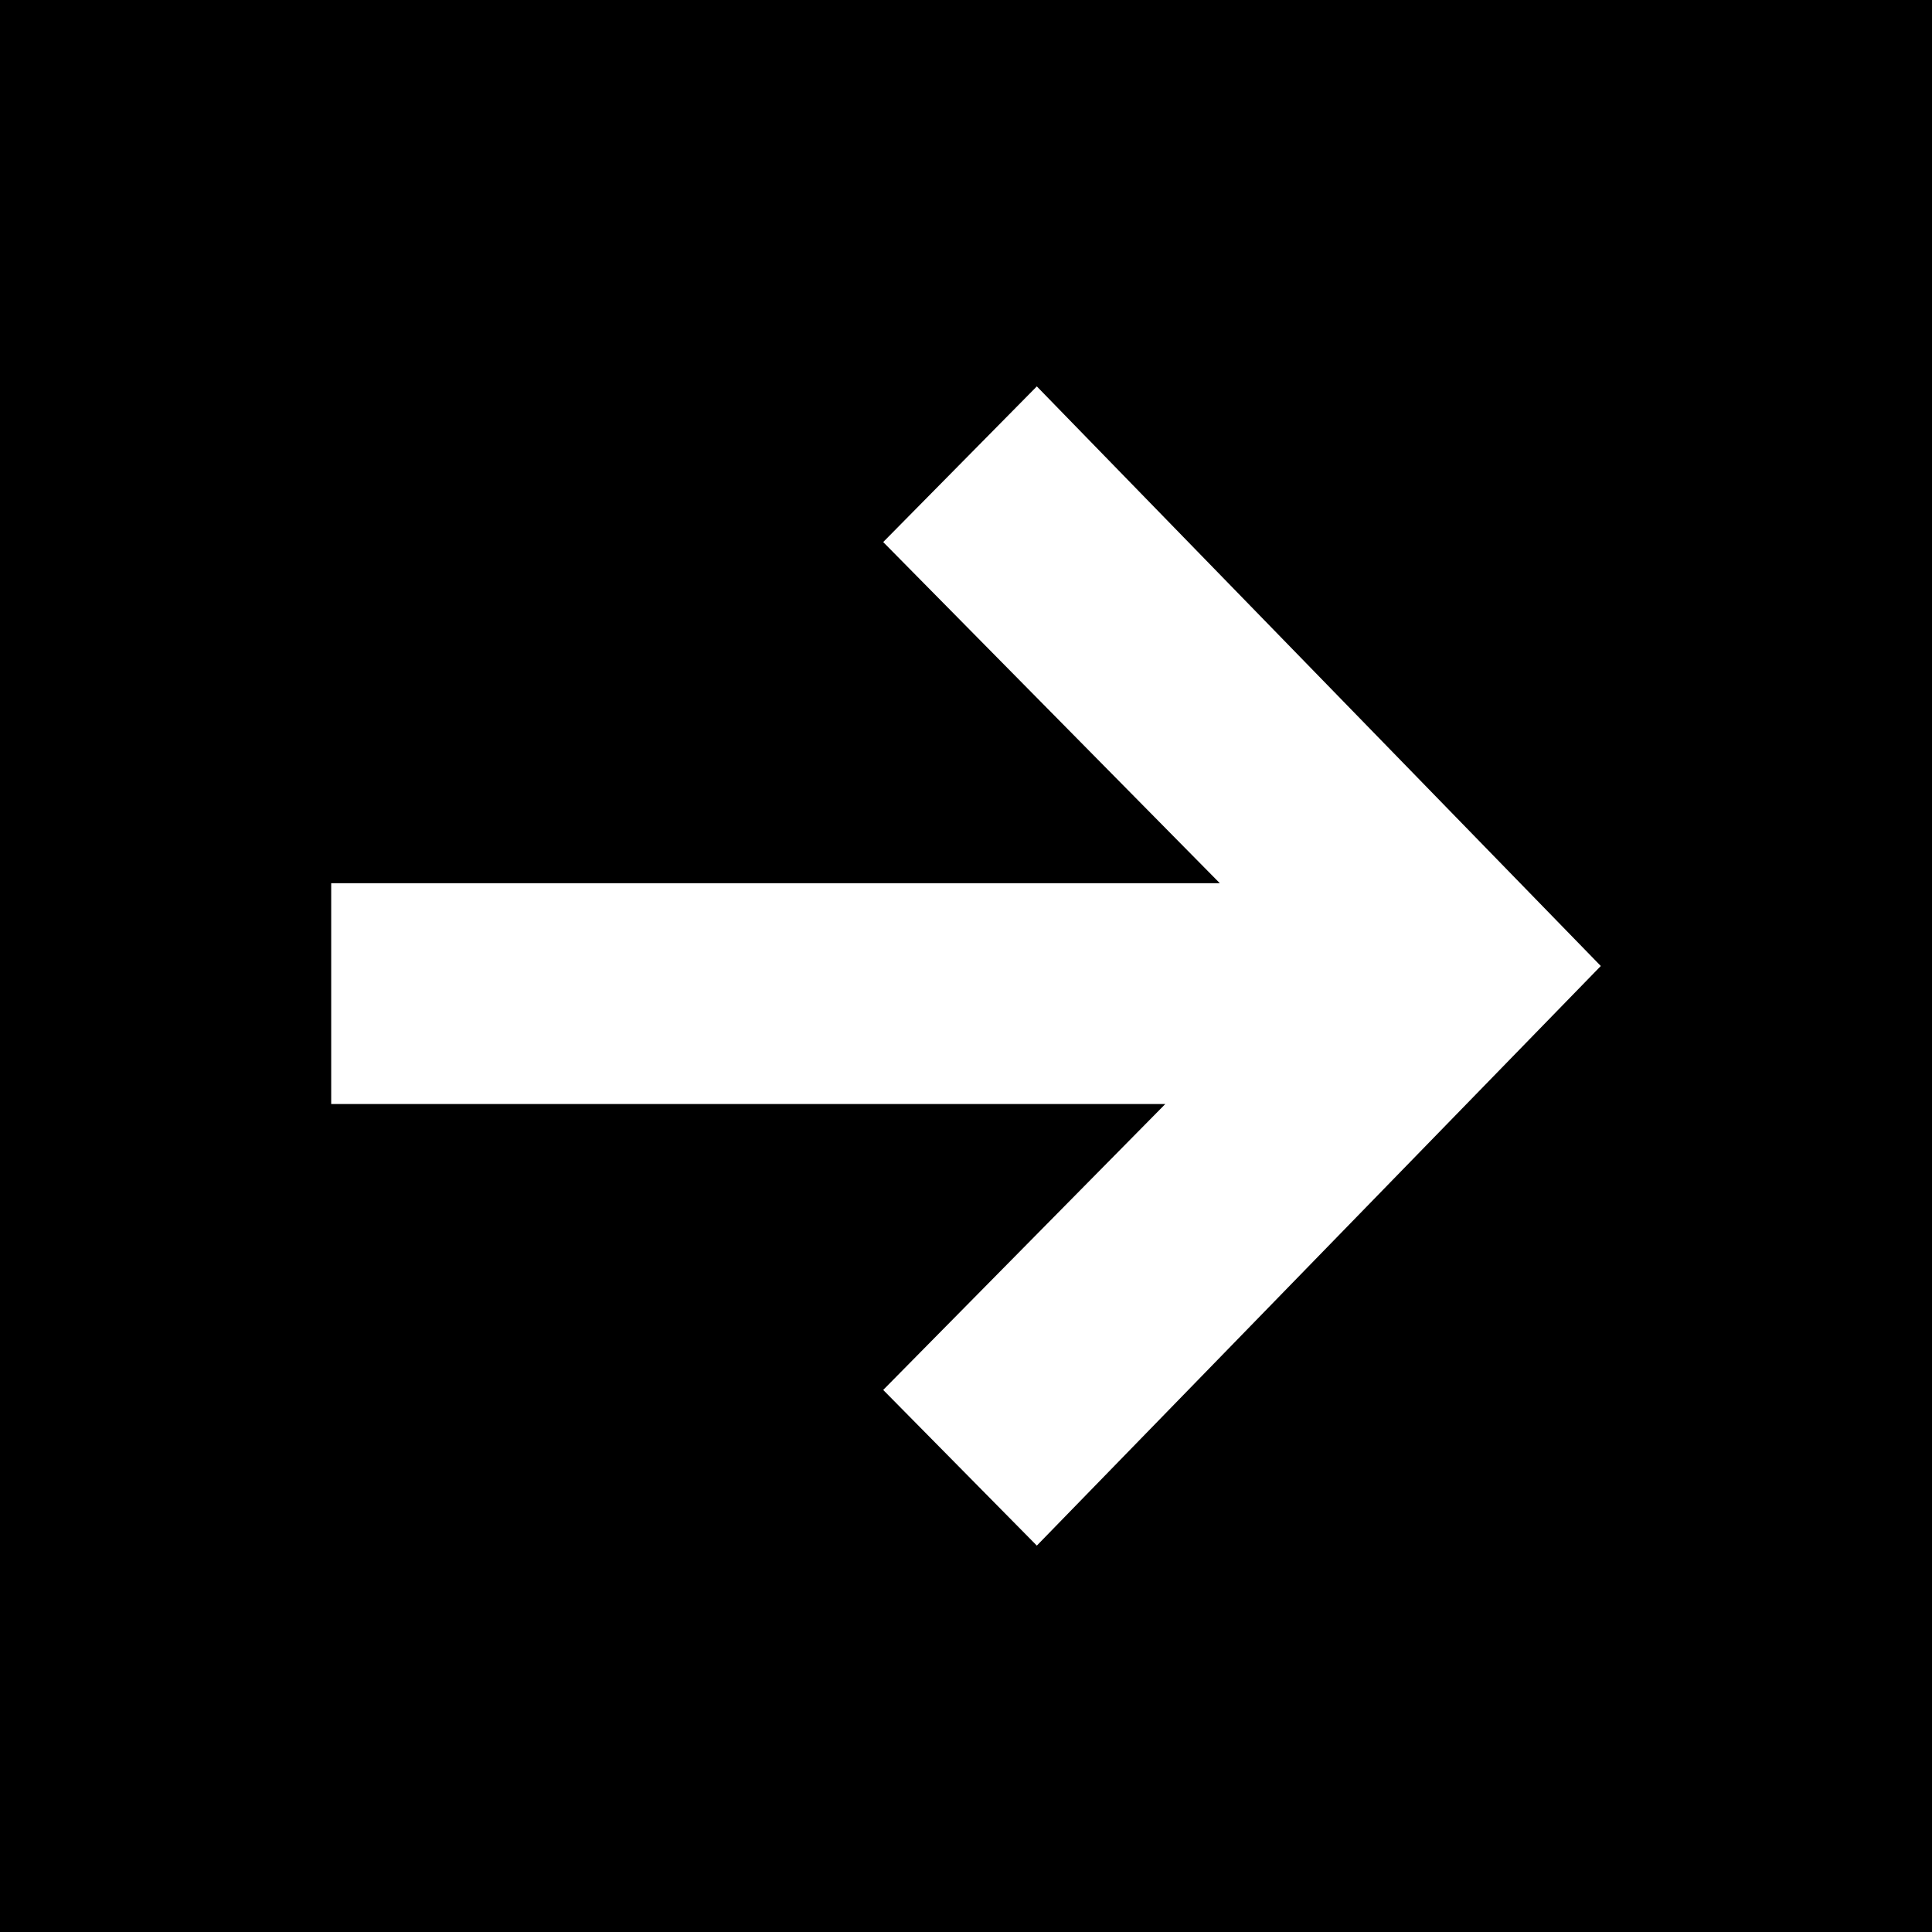 <?xml version="1.0" encoding="UTF-8"?> <svg xmlns="http://www.w3.org/2000/svg" width="35" height="35" viewBox="0 0 35 35" fill="none"><rect width="35" height="35" fill="black"></rect><path d="M16 9.82L18.783 7L29 17.5L18.783 28L16 25.18L21.111 20H6V16H22.098L16 9.82Z" fill="white"></path></svg> 